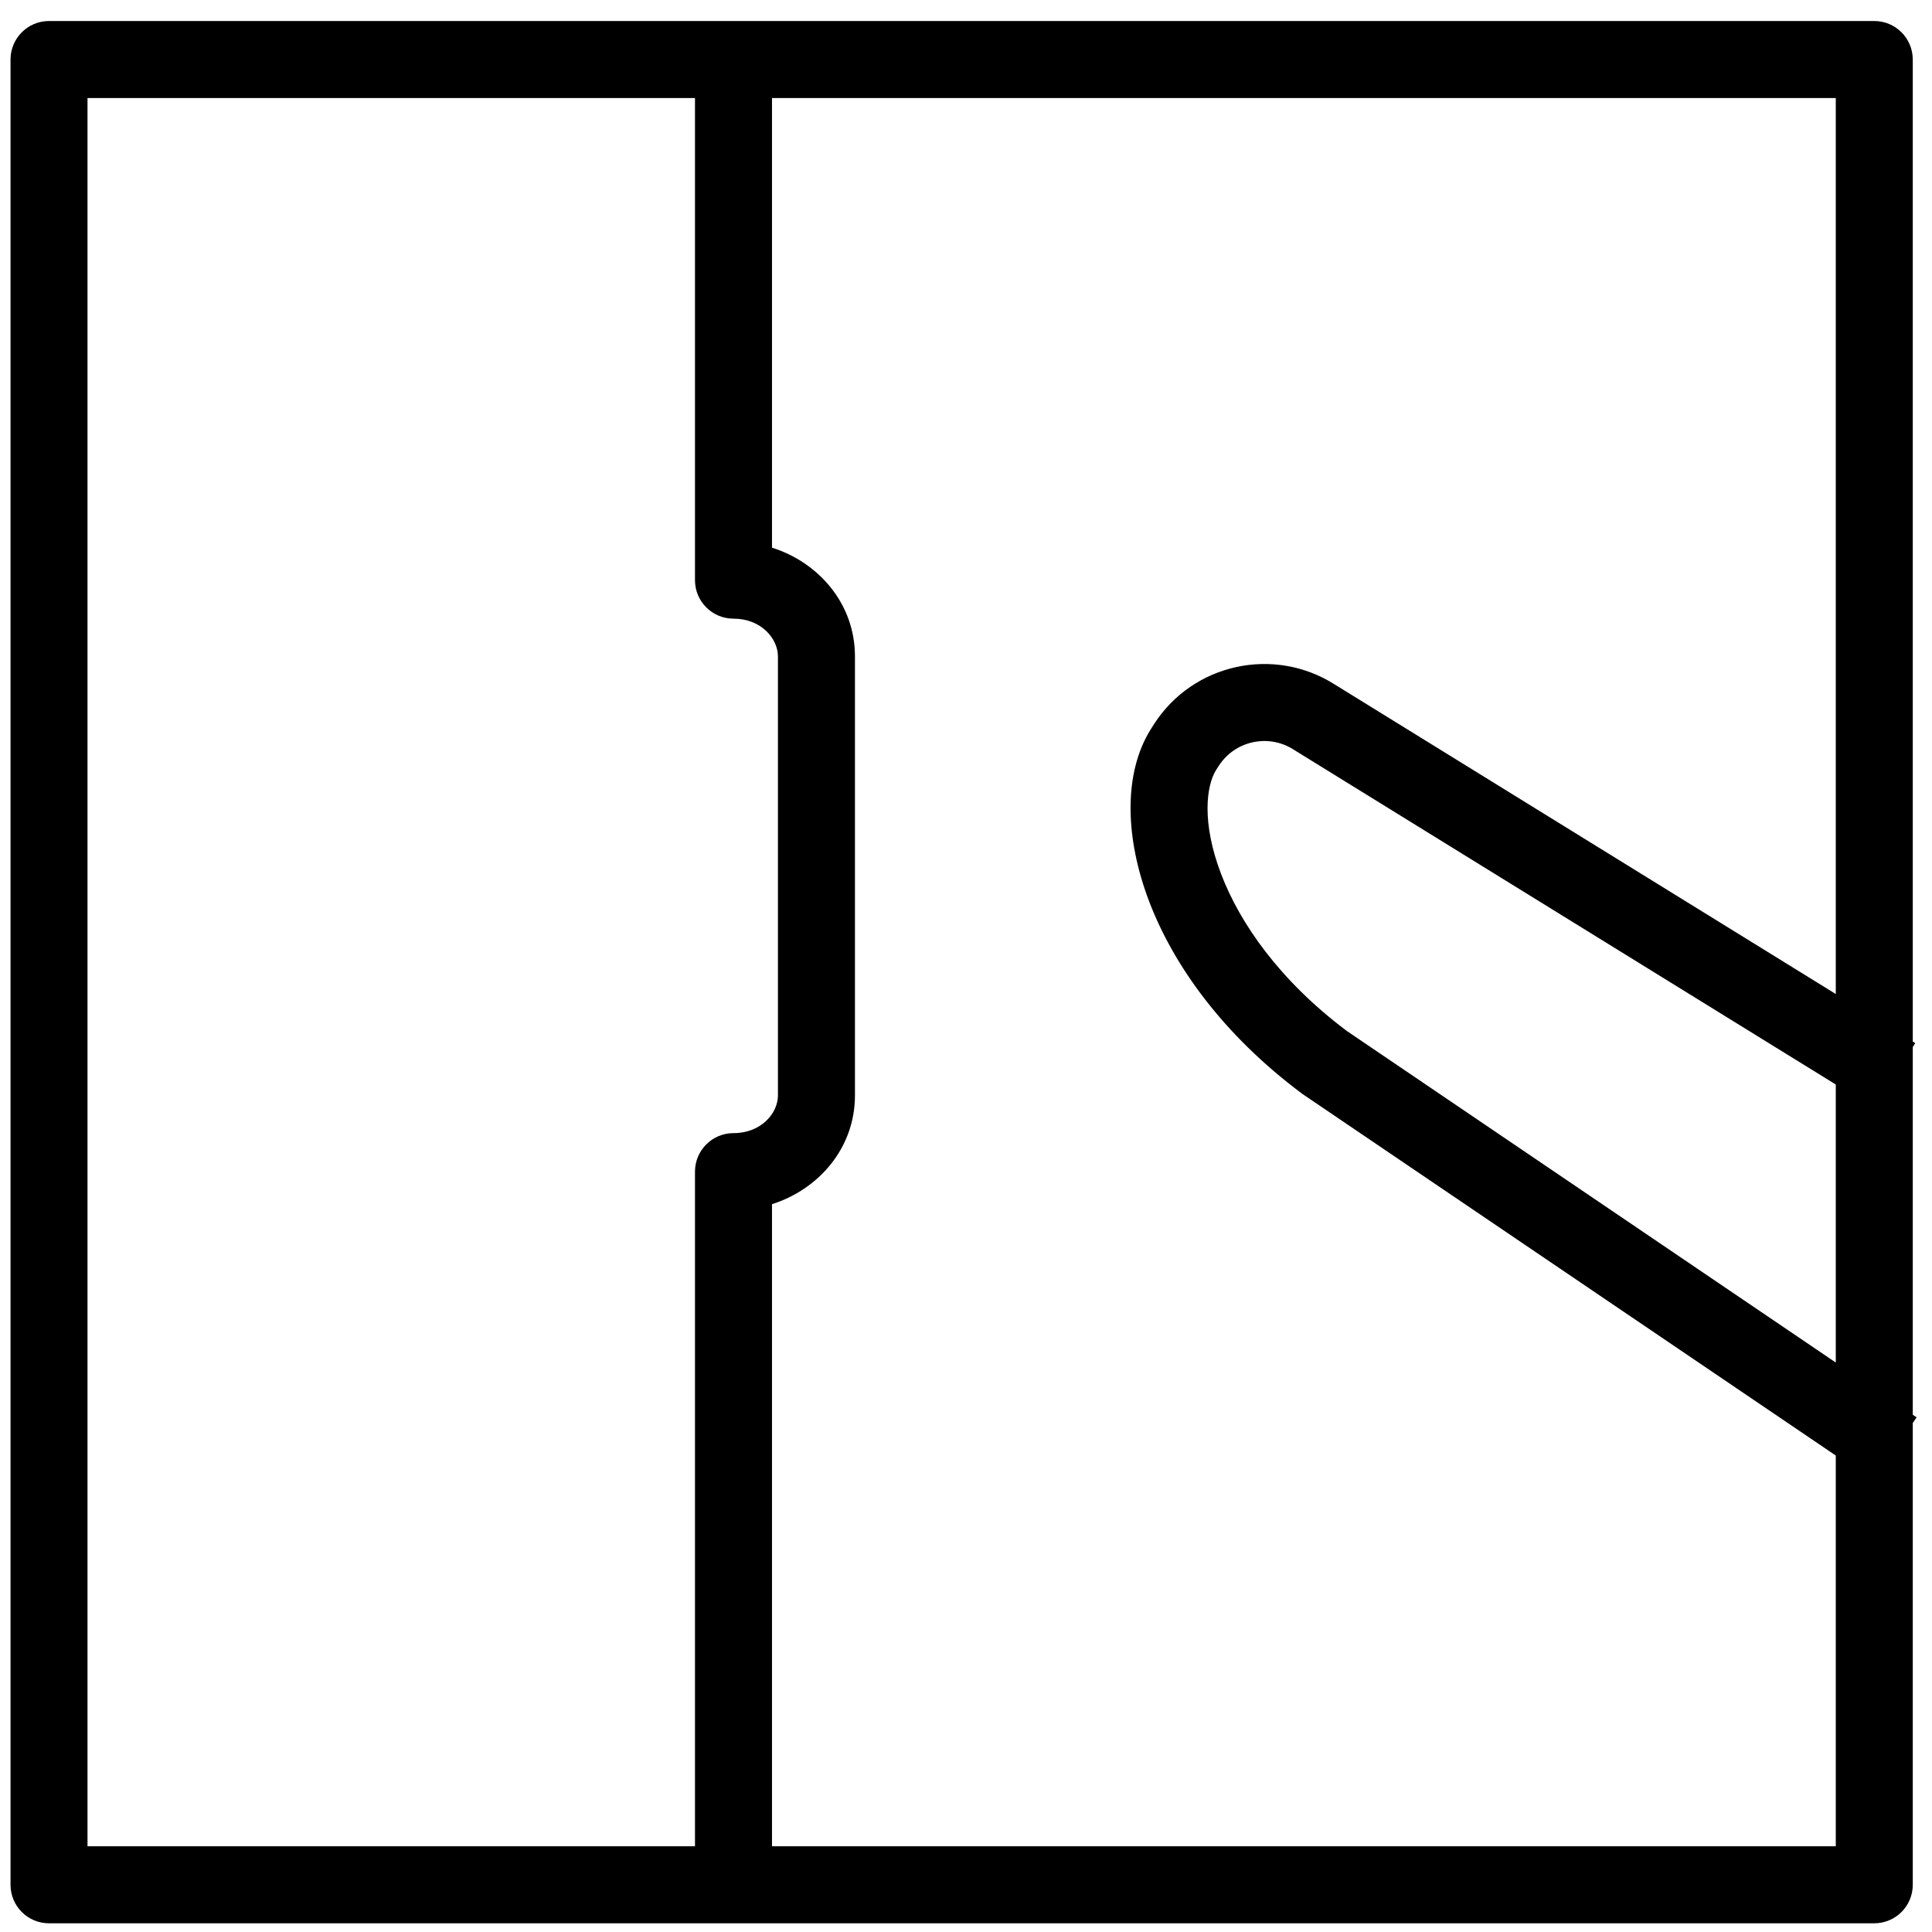 <svg xmlns="http://www.w3.org/2000/svg" width="65" height="65" viewBox="0 0 65 65" fill="none"><path d="M63.058 0.707C63.773 0.707 64.353 1.288 64.353 2.003V35.043L64.436 35.095L64.353 35.228V47.598L64.482 47.685L64.353 47.875V63.412C64.353 64.127 63.773 64.707 63.058 64.707H1.648C0.933 64.707 0.354 64.127 0.354 63.412V2.003C0.354 1.288 0.933 0.707 1.648 0.707H63.058ZM2.944 62.116H23.382V39.418C23.382 38.703 23.962 38.123 24.677 38.123C25.609 38.123 26.173 37.454 26.173 36.853V22.084C26.172 21.484 25.608 20.814 24.677 20.814C23.962 20.814 23.382 20.235 23.382 19.52V3.298H2.944V62.116ZM25.973 18.425C27.548 18.925 28.764 20.314 28.764 22.084V36.853C28.764 38.623 27.548 40.013 25.973 40.513V62.116H61.763V48.97L43.81 36.799L43.787 36.781C41.152 34.81 39.486 32.492 38.66 30.323C37.86 28.223 37.777 26.033 38.72 24.529L38.724 24.523L38.833 24.352C40.148 22.32 42.86 21.732 44.902 23.026L61.763 33.442V3.298H25.973V18.425ZM43.519 25.217C42.673 24.678 41.55 24.924 41.009 25.759L40.911 25.91C40.586 26.435 40.421 27.669 41.081 29.4C41.715 31.064 43.051 32.988 45.315 34.688L61.763 45.841V36.487L43.526 25.222L43.519 25.217Z" fill="black"></path></svg>